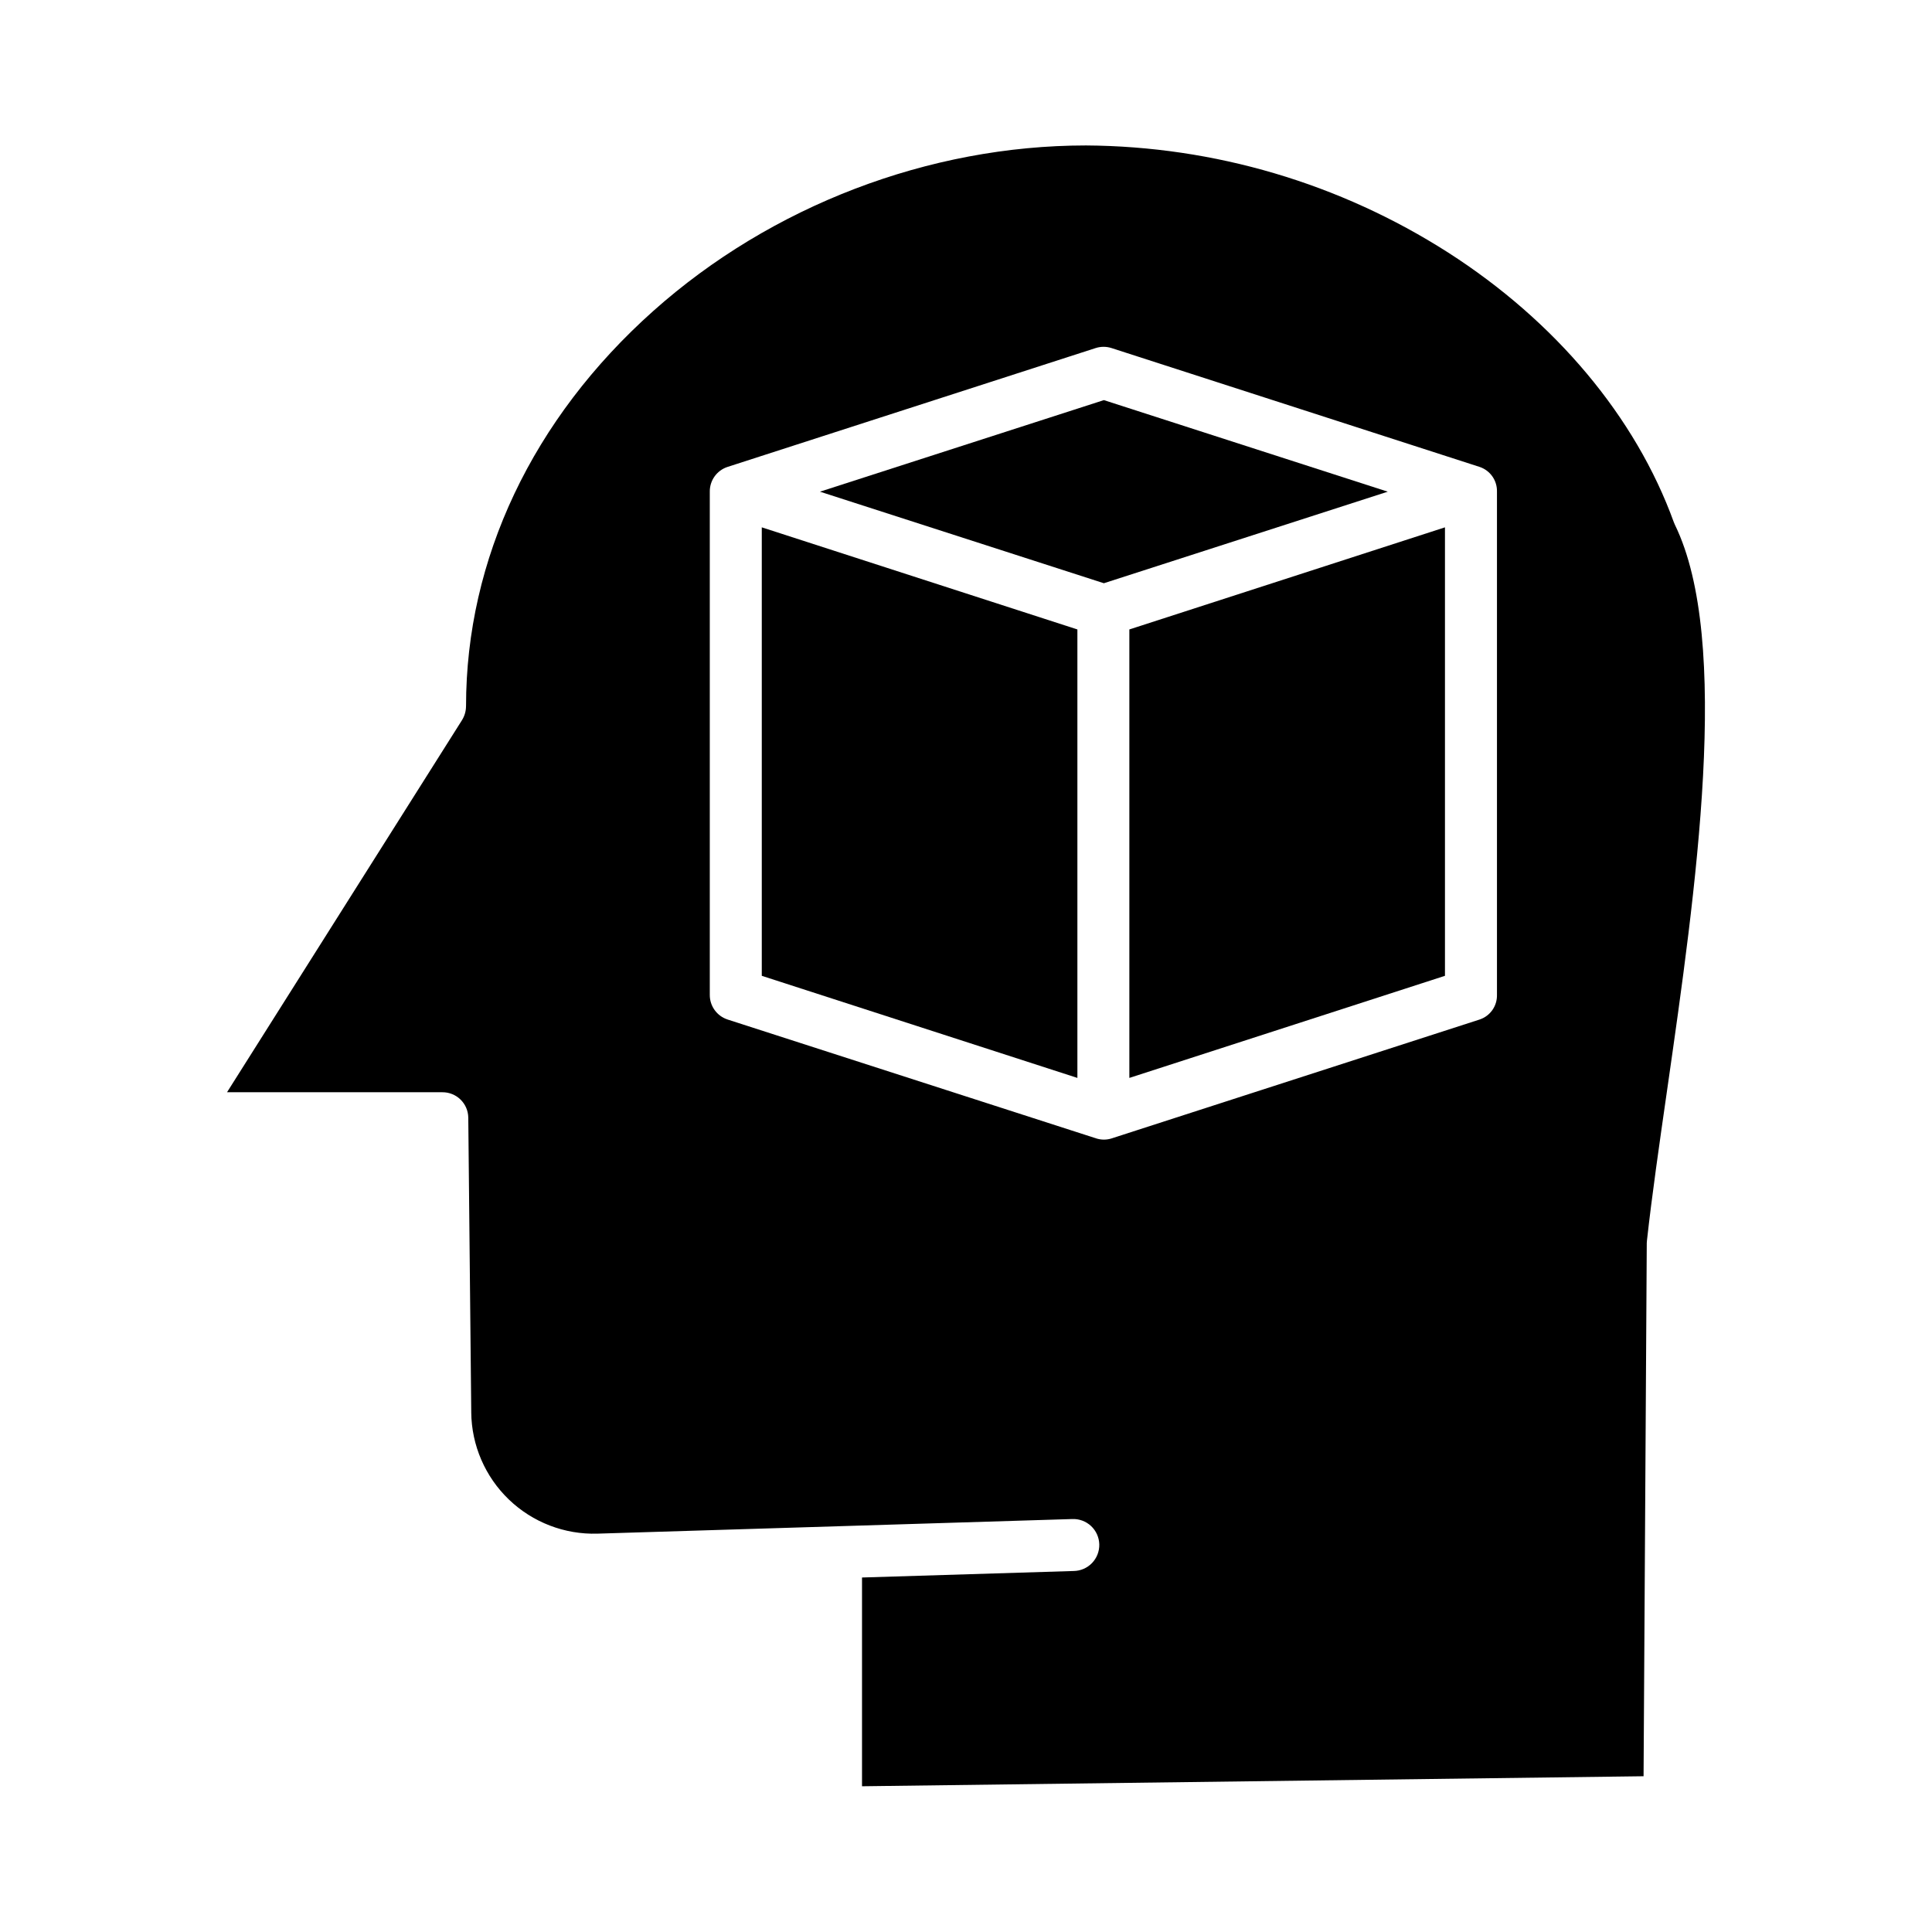 <?xml version="1.0" encoding="UTF-8"?>
<!-- The Best Svg Icon site in the world: iconSvg.co, Visit us! https://iconsvg.co -->
<svg fill="#000000" width="800px" height="800px" version="1.1" viewBox="144 144 512 512" xmlns="http://www.w3.org/2000/svg">
 <g>
  <path d="m511.77 274.3-75.234-24.266-75.238 24.266 75.238 24.262z"/>
  <path d="m443.29 429.66 83.641-27.059v-118.85l-83.641 27.059z"/>
  <path d="m429.52 310.81-83.641-27.059v118.85l83.641 27.059z"/>
  <path d="m267.5 331.12c0 1.316-0.371 2.609-1.066 3.727l-62.27 98.609h57.047-0.004c3.762-0.039 6.844 2.973 6.891 6.731l0.789 78.113h-0.004c0.09 8.73 3.688 17.055 9.984 23.098 6.297 6.047 14.762 9.301 23.484 9.035l125.81-3.871c1.844-0.074 3.637 0.594 4.984 1.855 1.348 1.262 2.129 3.008 2.176 4.852s-0.648 3.629-1.93 4.957-3.039 2.086-4.883 2.106l-56.066 1.723v55.324l207.12-2.656 0.848-141.3c0-0.238 0.031-0.477 0.055-0.715 1.301-11.789 3.262-25.387 5.328-39.773 7.617-53.051 17.105-119.07 2.066-149.88v-0.004c-0.105-0.219-0.199-0.445-0.285-0.672-10.086-27.84-31.348-53.23-59.867-71.492-28.656-18.309-61.91-28.133-95.914-28.34-41.613 0-83.406 15.992-114.66 43.859-32.004 28.535-49.629 65.738-49.629 104.71zm64.602-56.82c-0.035-2.977 1.863-5.629 4.691-6.559l97.562-31.5c1.367-0.441 2.84-0.441 4.211 0l97.559 31.5c2.805 0.941 4.664 3.602 4.586 6.559v133.32c0.086 2.953-1.77 5.617-4.57 6.555l-97.508 31.5v0.004c-1.352 0.441-2.805 0.441-4.156 0l-97.672-31.5v-0.004c-2.832-0.926-4.734-3.578-4.703-6.555z"/>
 </g>
</svg>
